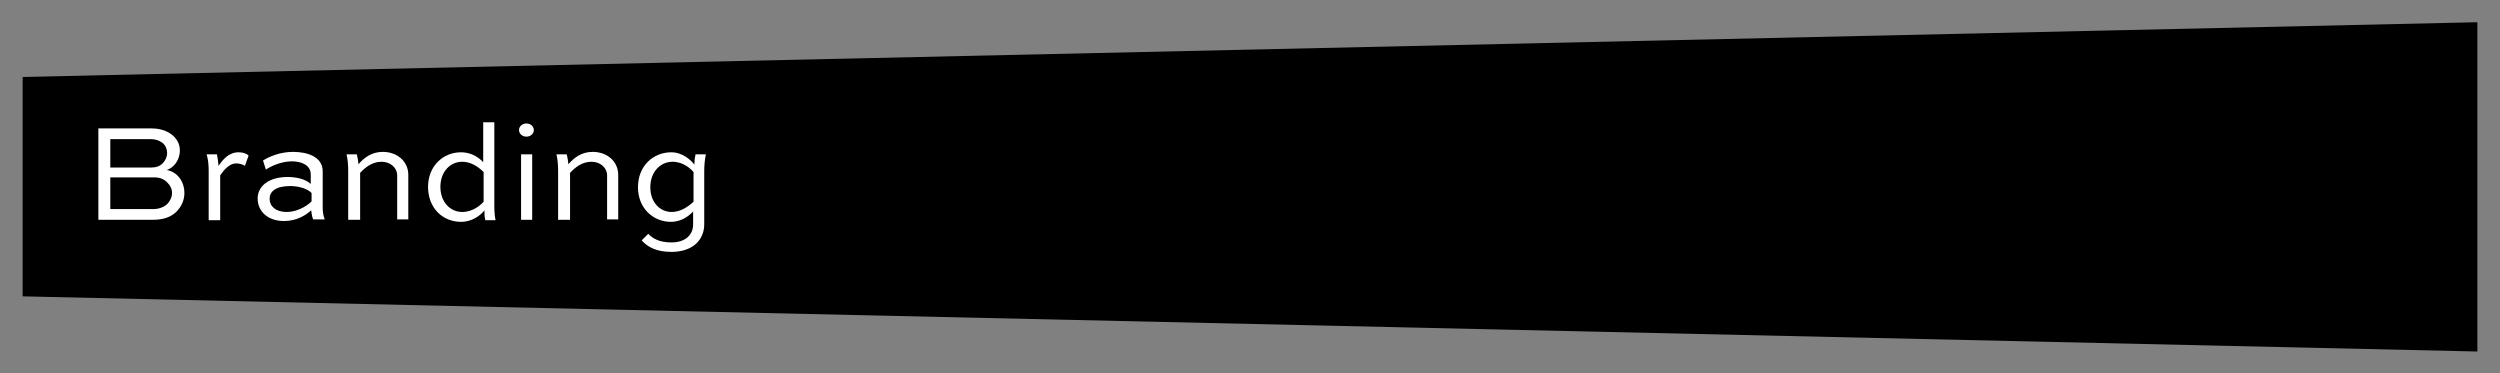 <svg xmlns="http://www.w3.org/2000/svg" xmlns:xlink="http://www.w3.org/1999/xlink" id="Capa_1" x="0px" y="0px" viewBox="0 0 607.4 90.7" style="enable-background:new 0 0 607.4 90.7;" xml:space="preserve"><rect x="0" y="0" width="607.4" height="90.7" fill="#808080" stroke="none"/><style type="text/css">	.st0{fill-rule:evenodd;clip-rule:evenodd;}	.st1{fill:#FFFFFF;}</style><polygon class="st0" points="601.9,85.4 5.5,72 5.5,18.7 601.9,5.4 "></polygon><g>	<path class="st1" d="M23.9,53.4V31.2h12.9c2.5,0,4.2,0.8,5.4,1.9c1,1,1.5,2.1,1.5,3.5c0,2.1-1.3,4.1-3.2,4.7  c2.7,0.5,4.3,2.9,4.3,5.6c0,1.6-0.6,3.2-2,4.6c-1.2,1.1-2.8,1.9-5.7,1.9H23.9z M26.8,33.8v6.9h10c1.1,0,2-0.3,2.7-1  c0.7-0.7,1.1-1.6,1.1-2.5c0-0.9-0.3-1.7-0.9-2.3c-0.8-0.7-1.8-1.1-3.2-1.1H26.8z M26.8,43.1v7.7h10.4c1.3,0,2.5-0.4,3.4-1.2  c0.7-0.7,1.2-1.7,1.2-2.7c0-1-0.4-1.8-1.1-2.5c-0.7-0.8-1.8-1.3-3.1-1.3H26.8z"></path>	<path class="st1" d="M50.7,53.4V41.5c0-1.3-0.1-2.7-0.5-4h2.5c0.2,0.9,0.3,1.7,0.4,2.8c1.1-1.6,2.5-3.3,4.9-3.3  c1,0,1.9,0.3,2.4,0.8l-0.9,2.5c-0.5-0.4-1.5-0.6-2.1-0.6c-1.7,0-3,1.6-3.9,2.9v10.9H50.7z"></path>	<path class="st1" d="M63.9,39c1.4-0.9,4.1-2.1,7.3-2.1c3.5,0,7.2,1.2,7.2,4.7v8.8c0,0.8,0.1,2,0.5,2.9h-2.8  c-0.3-0.6-0.4-1.5-0.5-2.2c-1.2,1.1-3.4,2.6-6.6,2.6c-3.9,0-6.4-2.3-6.4-5.5c0-2.9,2.6-5.2,7.3-5.2c2,0,4.4,0.5,5.6,1.7v-2.3  c0-2.2-2.1-3.2-4.6-3.2c-2.6,0-5.1,1.2-6.3,2L63.9,39z M75.7,48.9v-2c-0.9-1-3-1.7-5.2-1.7c-3.6,0-5,1.4-5,3.1  c0,1.8,1.5,3.2,4.1,3.2C72.9,51.5,75.4,49.3,75.7,48.9z"></path>	<path class="st1" d="M84.6,53.4V41.5c0-1.3-0.1-2.7-0.4-4h2.5c0.2,0.8,0.3,1.5,0.4,2.4c1.3-1.5,3.1-3,5.9-3c3.5,0,6.2,2.3,6.2,5.6  v10.8h-2.7V42.6c0-1.8-1.6-3.3-3.8-3.3c-2.3,0-4,1.4-5.2,2.7v11.4H84.6z"></path>	<path class="st1" d="M117.9,53.4c-0.2-0.7-0.2-1.6-0.2-2.3c-0.8,1.1-2.9,2.8-5.7,2.8c-4.4,0-8-3.3-8-8.5c0-5.1,3.7-8.4,8-8.4  c2,0,3.9,0.8,5.4,2.4v-9.7h2.7v19.7c0,1.3,0,2.7,0.3,4.1H117.9z M107,45.4c0,3.7,2.4,6.1,5.3,6.1c2.7,0,4.6-1.8,5.2-2.5v-7.2  c-1.5-1.5-3.3-2.5-5.2-2.5C109.4,39.3,107,41.7,107,45.4z"></path>	<path class="st1" d="M127.9,30c1,0,1.8,0.7,1.8,1.6c0,0.9-0.8,1.6-1.8,1.6c-1,0-1.8-0.7-1.8-1.6C126.1,30.7,126.9,30,127.9,30z   M126.6,53.4V37.5h2.7v15.9H126.6z"></path>	<path class="st1" d="M135.6,53.4V41.5c0-1.3-0.1-2.7-0.4-4h2.5c0.2,0.8,0.3,1.5,0.4,2.4c1.3-1.5,3.1-3,5.9-3c3.5,0,6.2,2.3,6.2,5.6  v10.8h-2.7V42.6c0-1.8-1.6-3.3-3.8-3.3c-2.3,0-4,1.4-5.2,2.7v11.4H135.6z"></path>	<path class="st1" d="M168.5,51.3c-1.6,1.7-3.5,2.6-5.5,2.6c-4.3,0-8-3.3-8-8.4c0-5.2,3.7-8.5,8.1-8.5c2.7,0,4.8,1.9,5.6,3  c0-0.8,0.1-1.7,0.3-2.5h2.5c-0.3,1.4-0.4,2.8-0.4,4.1v12.9c0,3.7-2.7,6.7-8,6.7c-3.6,0-5.8-1.2-7.2-2.8l1.6-1.6  c1.1,1.2,2.8,2.1,5.6,2.1c3.5,0,5.3-1.9,5.3-4.4V51.3z M168.5,49v-7.2c-0.6-0.7-2.4-2.5-5.1-2.5c-2.9,0-5.4,2.4-5.4,6.2  c0,3.6,2.3,6,5.2,6C165.1,51.5,166.9,50.5,168.5,49z"></path></g></svg>